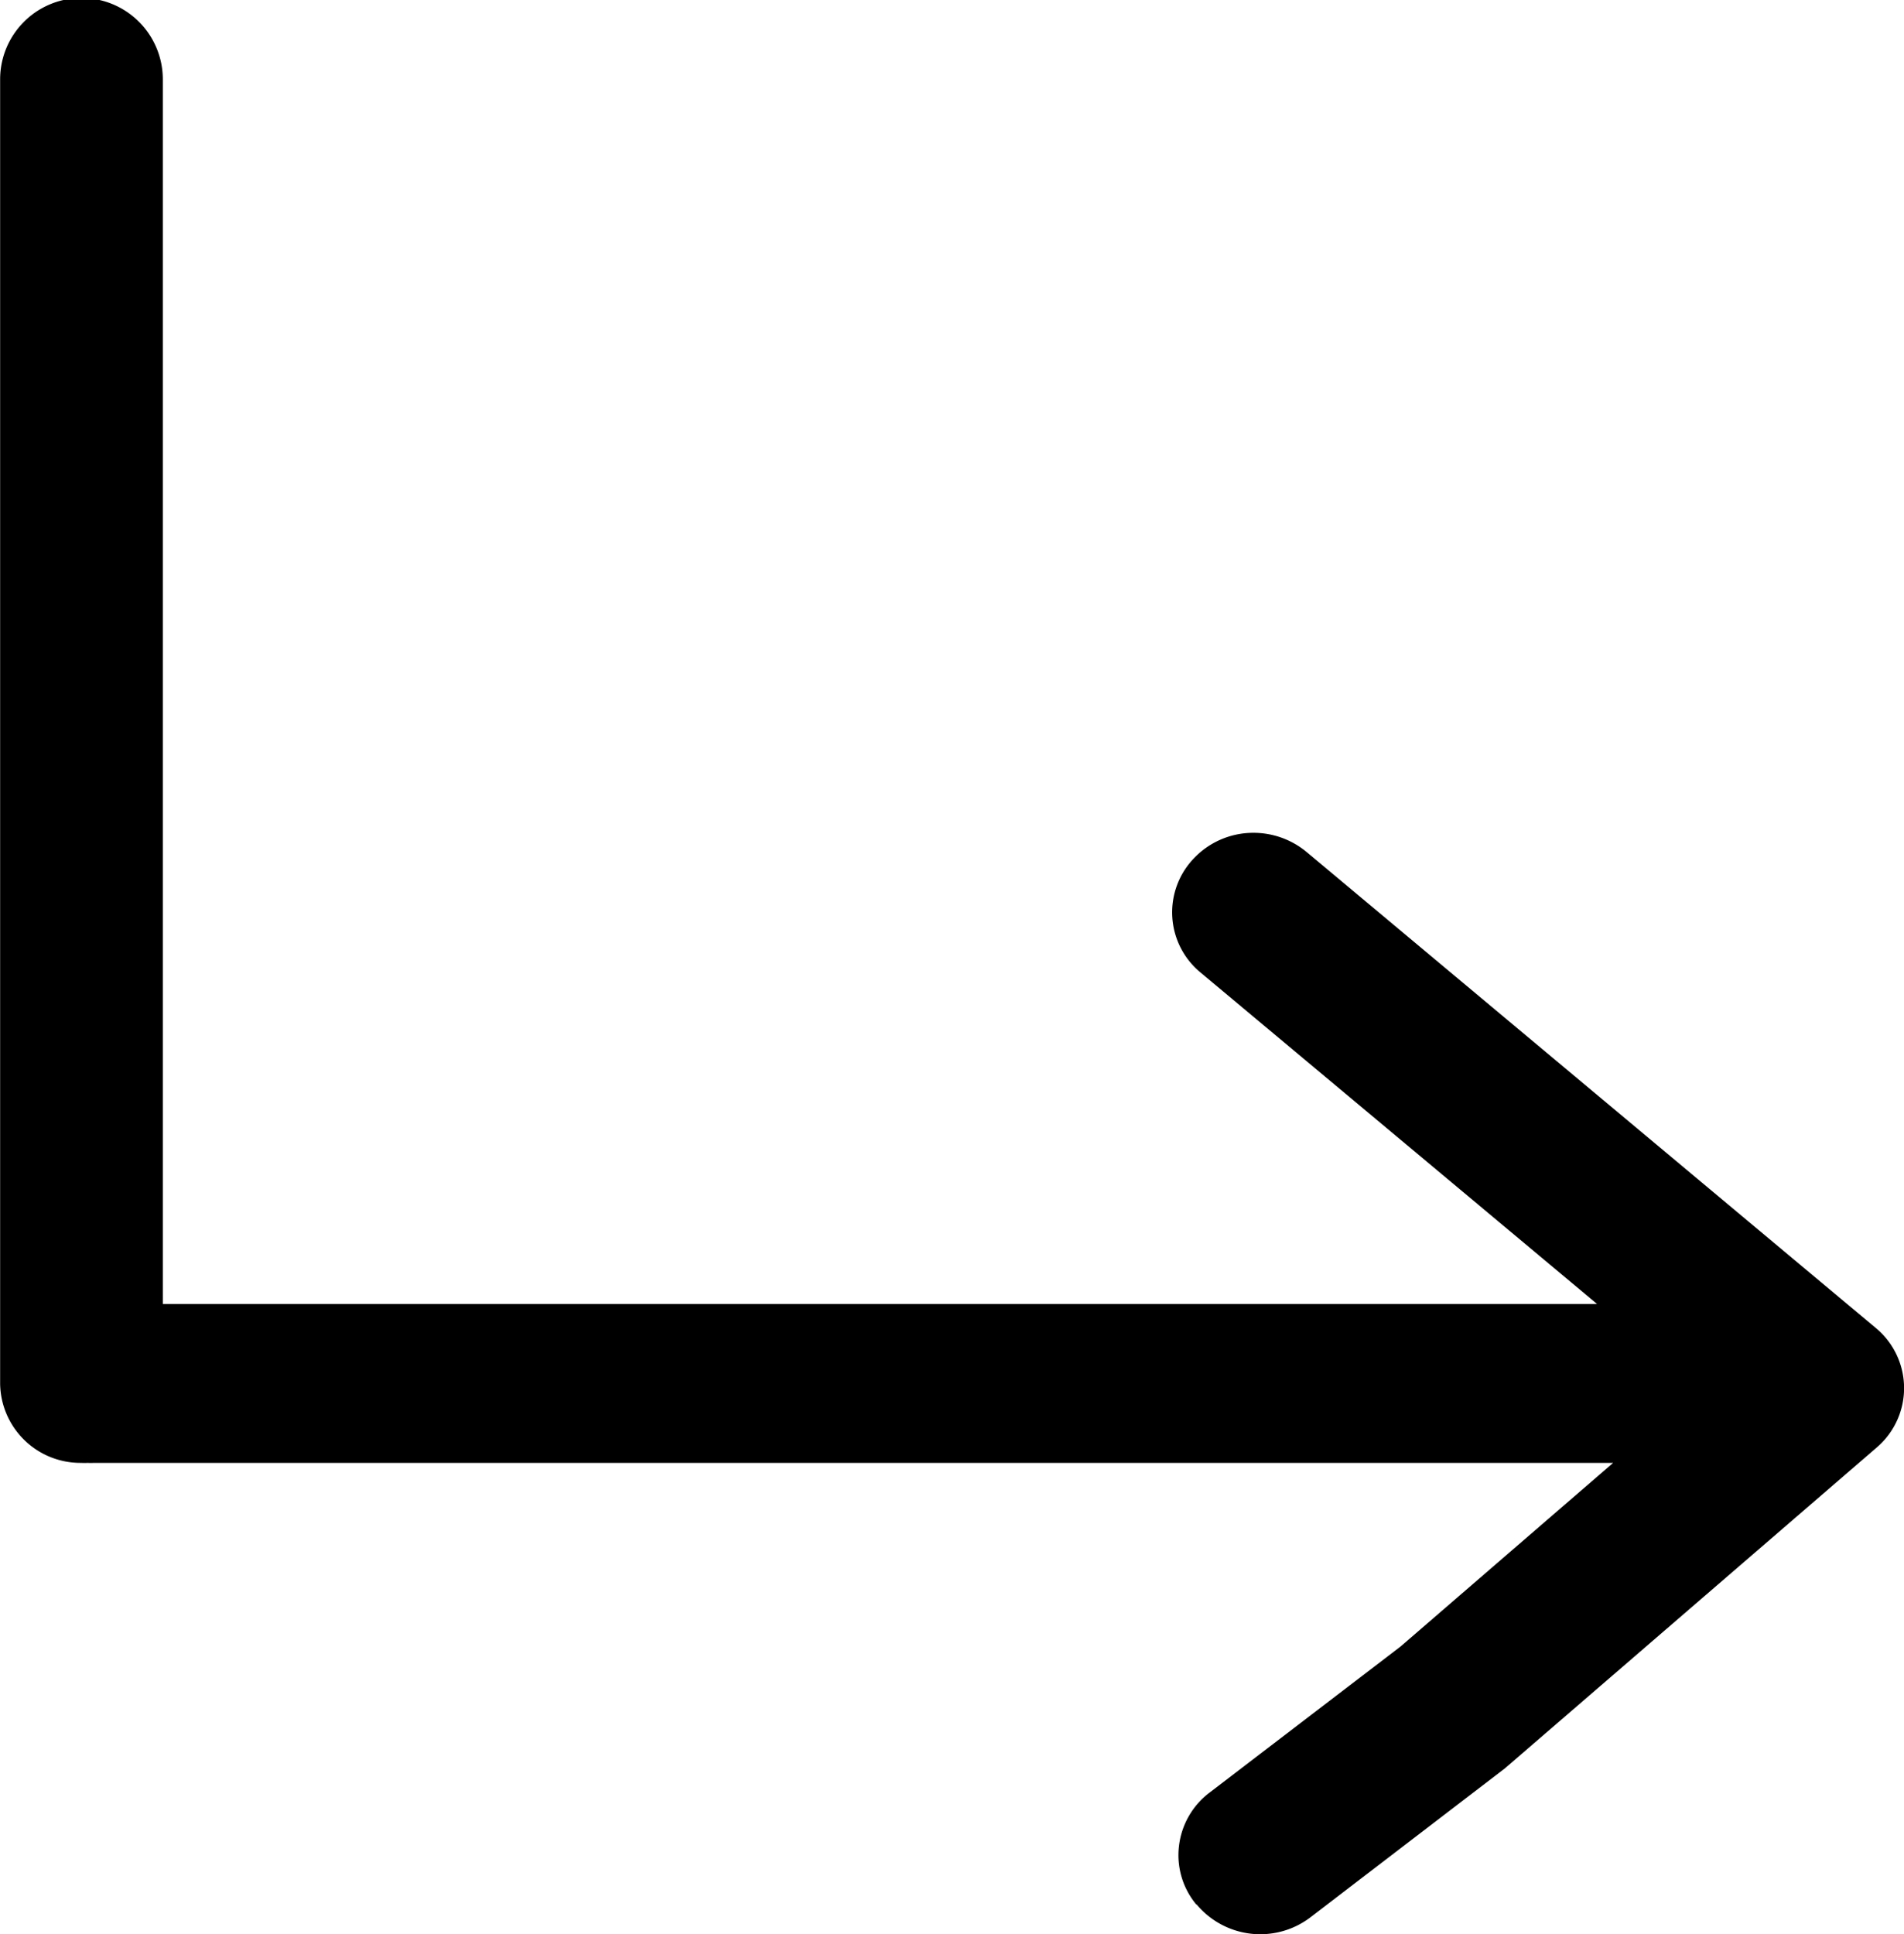 <svg xmlns="http://www.w3.org/2000/svg" width="15.121" height="15.359" viewBox="0 0 15.121 15.359">
  <path id="Union_32" data-name="Union 32" d="M142.5,467.122a.612.612,0,0,1-.137-.463.622.622,0,0,1,.243-.425l1.517-1.16,1.688-1.458H133.745a.455.455,0,0,1-.049,0,.463.463,0,0,1-.05,0,.638.638,0,0,1-.645-.629V452.63a.646.646,0,0,1,1.292,0v9.724h11.39l-3.149-2.632a.619.619,0,0,1-.066-.892.65.65,0,0,1,.487-.217.659.659,0,0,1,.42.151l4.521,3.78a.62.62,0,0,1,.007.951l-2.952,2.547-1.542,1.181a.658.658,0,0,1-.905-.1Z" transform="translate(-133 -452)"/>
</svg>
